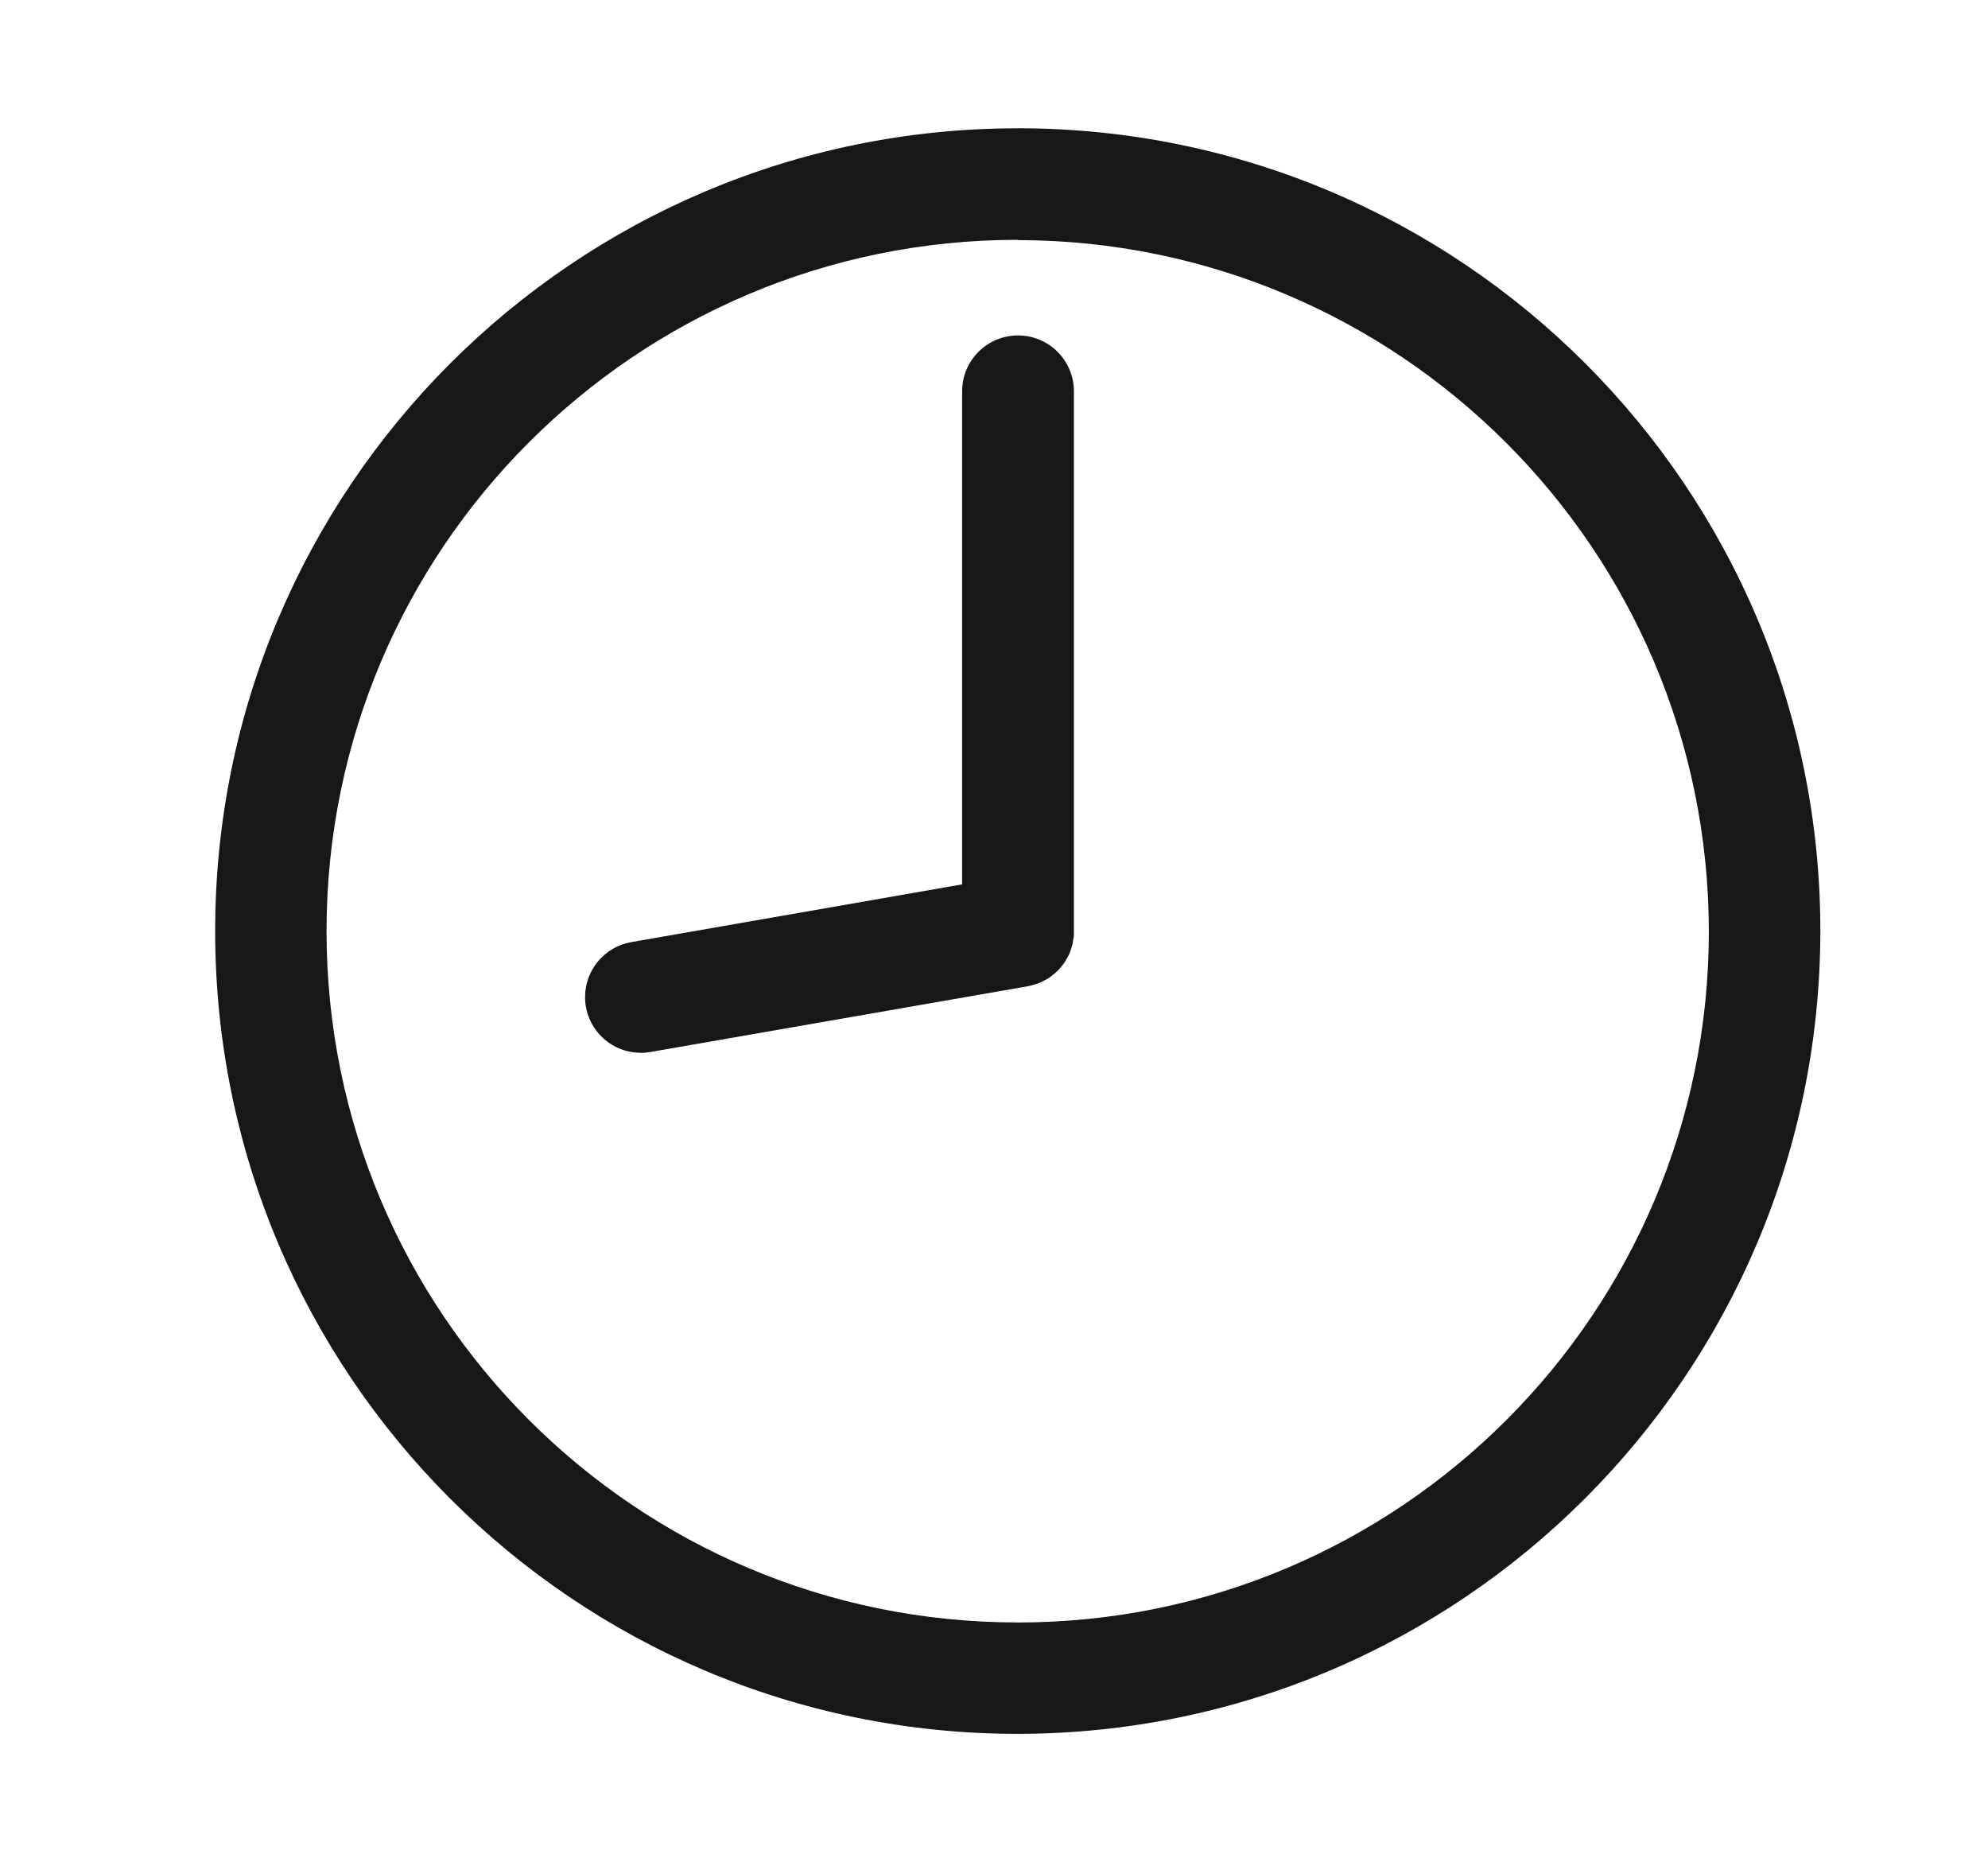 <?xml version="1.0" encoding="UTF-8"?><svg id="Layer_1" xmlns="http://www.w3.org/2000/svg" viewBox="0 0 504.93 472.87"><defs><style>.cls-1{fill:#171717;}</style></defs><path class="cls-1" d="M258.5,32.58c-112.59,0-203.85,91.27-203.85,203.85s91.27,203.85,203.85,203.85c112.53-.13,203.72-91.31,203.85-203.84v-.02c0-112.59-91.27-203.85-203.85-203.85Zm-.03,379.41c-96.95,0-175.54-78.61-175.53-175.56,0-96.95,78.61-175.54,175.56-175.53v.07c96.87,.11,175.39,78.6,175.53,175.48v.02c0,96.95-78.61,175.54-175.56,175.53Z"/><path class="cls-1" d="M258.56,85.18c-7.84,0-14.19,6.35-14.19,14.19v125.2l-84.08,14.67c-6.74,1.19-11.66,7.04-11.69,13.89-.03,7.82,6.29,14.18,14.11,14.2l.07,.02c.82,0,1.63-.07,2.44-.22l95.82-16.69,.8-.18,.88-.25c.44-.12,.87-.26,1.29-.43,.4-.17,.79-.36,1.17-.57,.79-.38,1.53-.86,2.2-1.42,.41-.31,.8-.64,1.17-1,.31-.31,.6-.63,.87-.97,.31-.36,.61-.73,.88-1.12,.26-.39,.5-.79,.72-1.2,.46-.77,.81-1.59,1.05-2.45,.17-.48,.31-.97,.42-1.47,.07-.35,.03-.72,.15-1.07,.12-.35,.12-.68,.12-1.07V99.37c0-7.84-6.35-14.19-14.19-14.19Z"/></svg>